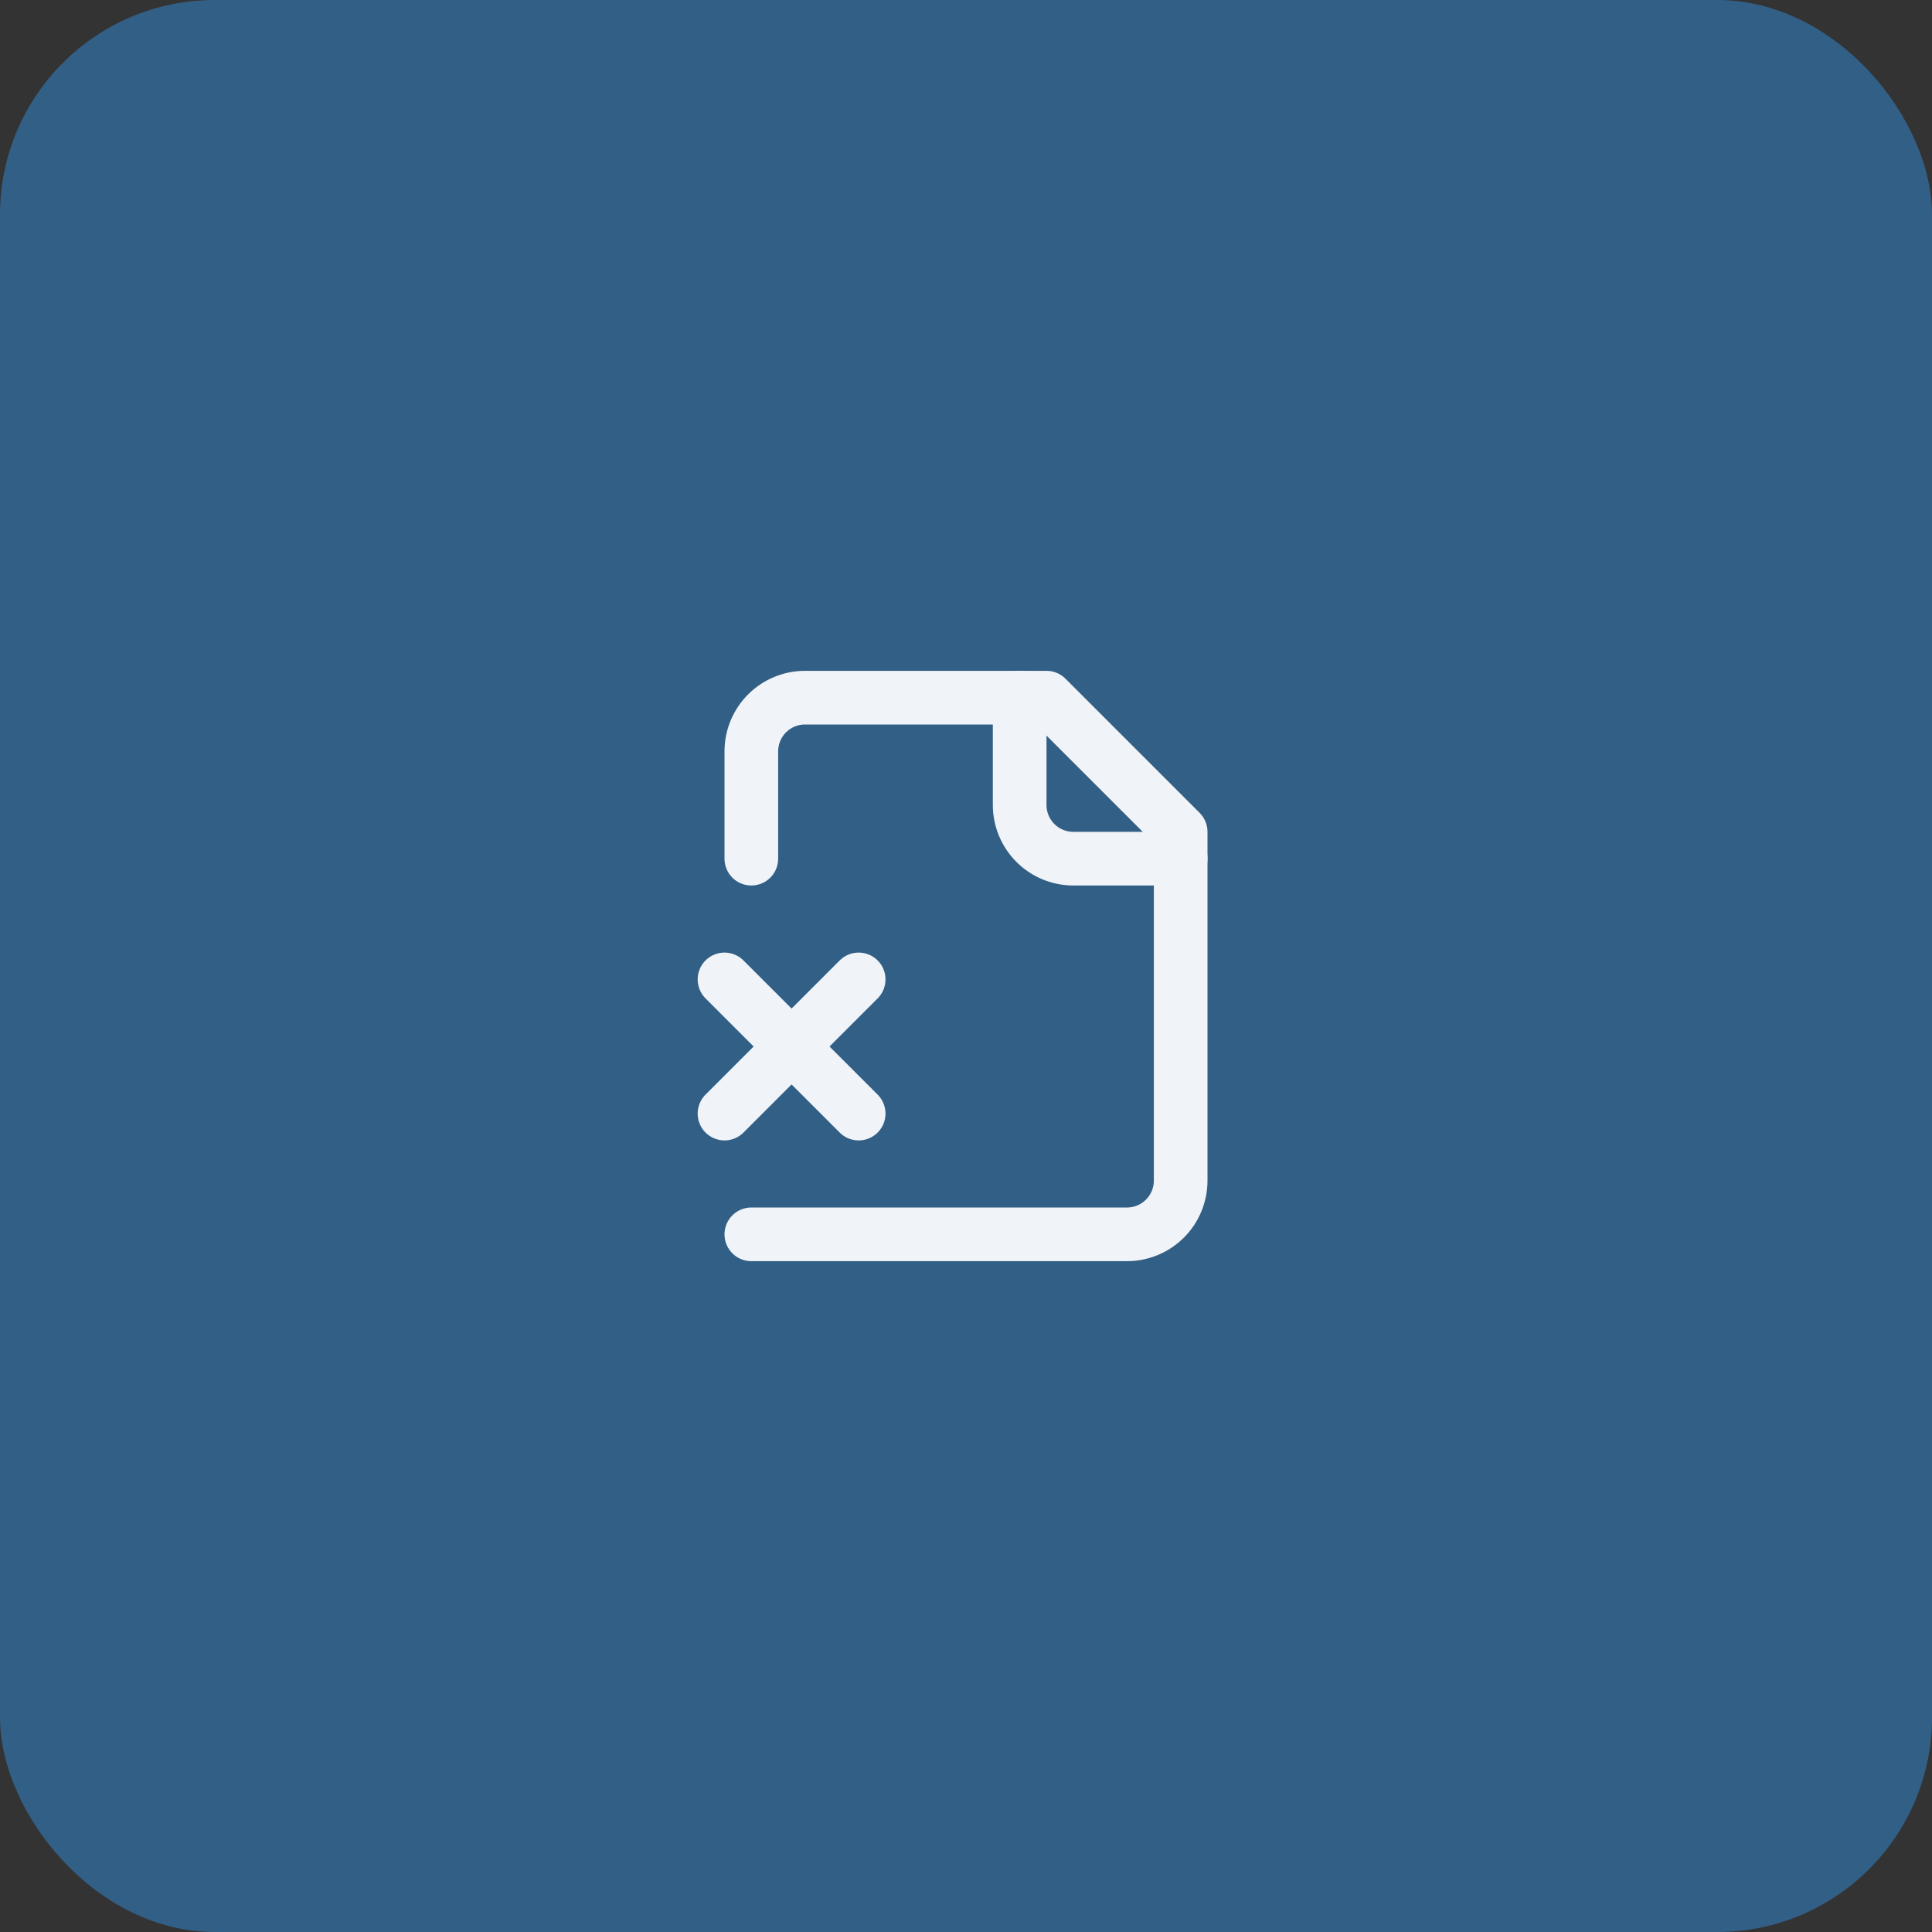 <svg width="72" height="72" viewBox="0 0 72 72" fill="none" xmlns="http://www.w3.org/2000/svg">
<rect x="0" y="0" width="72" height="72" fill="#333333" stroke="none"/>
<rect width="72" height="72" rx="8" fill="#325F86"/>
<path d="M28 46H42C42.53 46 43.039 45.789 43.414 45.414C43.789 45.039 44 44.53 44 44V31L39 26H30C29.47 26 28.961 26.211 28.586 26.586C28.211 26.961 28 27.47 28 28V32" stroke="#F0F3F7" stroke-width="2" stroke-linecap="round" stroke-linejoin="round"/>
<path d="M38 26V30C38 30.53 38.211 31.039 38.586 31.414C38.961 31.789 39.47 32 40 32H44" stroke="#F0F3F7" stroke-width="2" stroke-linecap="round" stroke-linejoin="round"/>
<path d="M32 36.5L27 41.5" stroke="#F0F3F7" stroke-width="2" stroke-linecap="round" stroke-linejoin="round"/>
<path d="M27 36.5L32 41.5" stroke="#F0F3F7" stroke-width="2" stroke-linecap="round" stroke-linejoin="round"/>
</svg>
